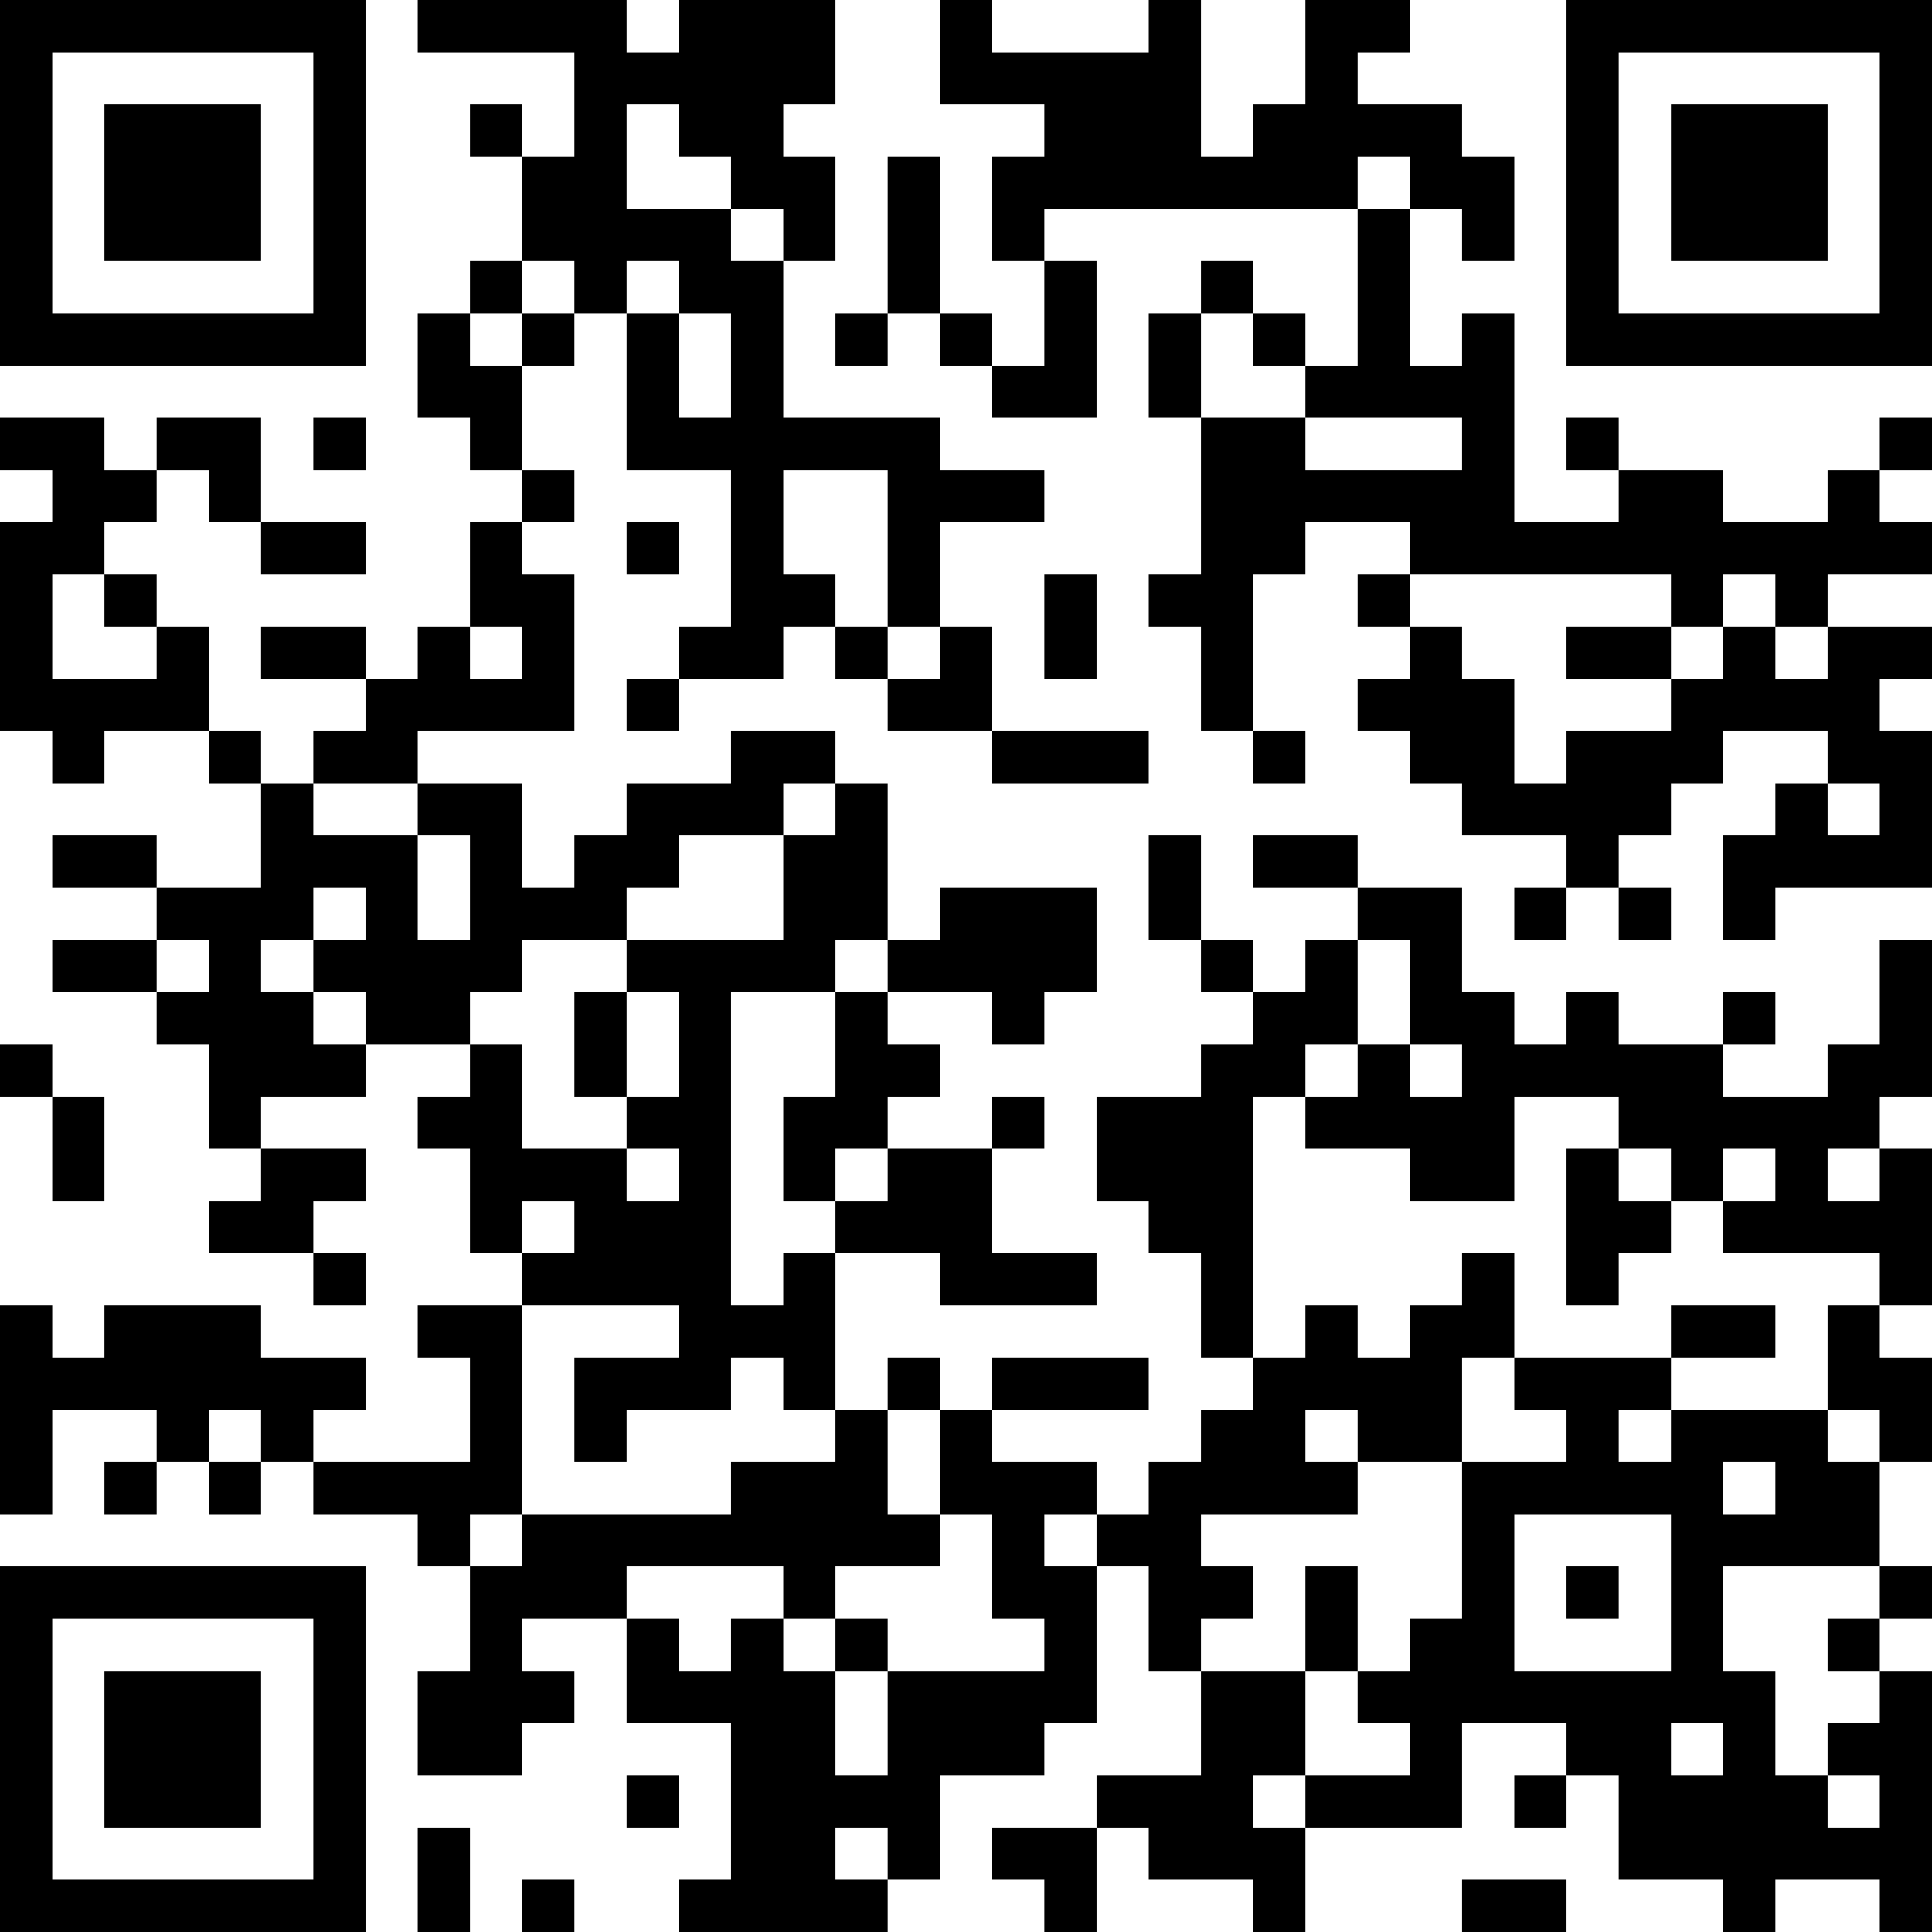 <?xml version="1.0" encoding="UTF-8"?>
<svg xmlns="http://www.w3.org/2000/svg" version="1.1" width="400" height="400" viewBox="0 0 400 400"><rect x="0" y="0" width="400" height="400" fill="#ffffff"/><g transform="scale(10.811)"><g transform="translate(0,0)"><path fill-rule="evenodd" d="M8 0L8 1L11 1L11 3L10 3L10 2L9 2L9 3L10 3L10 5L9 5L9 6L8 6L8 8L9 8L9 9L10 9L10 10L9 10L9 12L8 12L8 13L7 13L7 12L5 12L5 13L7 13L7 14L6 14L6 15L5 15L5 14L4 14L4 12L3 12L3 11L2 11L2 10L3 10L3 9L4 9L4 10L5 10L5 11L7 11L7 10L5 10L5 8L3 8L3 9L2 9L2 8L0 8L0 9L1 9L1 10L0 10L0 14L1 14L1 15L2 15L2 14L4 14L4 15L5 15L5 17L3 17L3 16L1 16L1 17L3 17L3 18L1 18L1 19L3 19L3 20L4 20L4 22L5 22L5 23L4 23L4 24L6 24L6 25L7 25L7 24L6 24L6 23L7 23L7 22L5 22L5 21L7 21L7 20L9 20L9 21L8 21L8 22L9 22L9 24L10 24L10 25L8 25L8 26L9 26L9 28L6 28L6 27L7 27L7 26L5 26L5 25L2 25L2 26L1 26L1 25L0 25L0 29L1 29L1 27L3 27L3 28L2 28L2 29L3 29L3 28L4 28L4 29L5 29L5 28L6 28L6 29L8 29L8 30L9 30L9 32L8 32L8 34L10 34L10 33L11 33L11 32L10 32L10 31L12 31L12 33L14 33L14 36L13 36L13 37L17 37L17 36L18 36L18 34L20 34L20 33L21 33L21 30L22 30L22 32L23 32L23 34L21 34L21 35L19 35L19 36L20 36L20 37L21 37L21 35L22 35L22 36L24 36L24 37L25 37L25 35L28 35L28 33L30 33L30 34L29 34L29 35L30 35L30 34L31 34L31 36L33 36L33 37L34 37L34 36L36 36L36 37L37 37L37 32L36 32L36 31L37 31L37 30L36 30L36 28L37 28L37 26L36 26L36 25L37 25L37 22L36 22L36 21L37 21L37 18L36 18L36 20L35 20L35 21L33 21L33 20L34 20L34 19L33 19L33 20L31 20L31 19L30 19L30 20L29 20L29 19L28 19L28 17L26 17L26 16L24 16L24 17L26 17L26 18L25 18L25 19L24 19L24 18L23 18L23 16L22 16L22 18L23 18L23 19L24 19L24 20L23 20L23 21L21 21L21 23L22 23L22 24L23 24L23 26L24 26L24 27L23 27L23 28L22 28L22 29L21 29L21 28L19 28L19 27L22 27L22 26L19 26L19 27L18 27L18 26L17 26L17 27L16 27L16 24L18 24L18 25L21 25L21 24L19 24L19 22L20 22L20 21L19 21L19 22L17 22L17 21L18 21L18 20L17 20L17 19L19 19L19 20L20 20L20 19L21 19L21 17L18 17L18 18L17 18L17 15L16 15L16 14L14 14L14 15L12 15L12 16L11 16L11 17L10 17L10 15L8 15L8 14L11 14L11 11L10 11L10 10L11 10L11 9L10 9L10 7L11 7L11 6L12 6L12 9L14 9L14 12L13 12L13 13L12 13L12 14L13 14L13 13L15 13L15 12L16 12L16 13L17 13L17 14L19 14L19 15L22 15L22 14L19 14L19 12L18 12L18 10L20 10L20 9L18 9L18 8L15 8L15 5L16 5L16 3L15 3L15 2L16 2L16 0L13 0L13 1L12 1L12 0ZM18 0L18 2L20 2L20 3L19 3L19 5L20 5L20 7L19 7L19 6L18 6L18 3L17 3L17 6L16 6L16 7L17 7L17 6L18 6L18 7L19 7L19 8L21 8L21 5L20 5L20 4L26 4L26 7L25 7L25 6L24 6L24 5L23 5L23 6L22 6L22 8L23 8L23 11L22 11L22 12L23 12L23 14L24 14L24 15L25 15L25 14L24 14L24 11L25 11L25 10L27 10L27 11L26 11L26 12L27 12L27 13L26 13L26 14L27 14L27 15L28 15L28 16L30 16L30 17L29 17L29 18L30 18L30 17L31 17L31 18L32 18L32 17L31 17L31 16L32 16L32 15L33 15L33 14L35 14L35 15L34 15L34 16L33 16L33 18L34 18L34 17L37 17L37 14L36 14L36 13L37 13L37 12L35 12L35 11L37 11L37 10L36 10L36 9L37 9L37 8L36 8L36 9L35 9L35 10L33 10L33 9L31 9L31 8L30 8L30 9L31 9L31 10L29 10L29 6L28 6L28 7L27 7L27 4L28 4L28 5L29 5L29 3L28 3L28 2L26 2L26 1L27 1L27 0L25 0L25 2L24 2L24 3L23 3L23 0L22 0L22 1L19 1L19 0ZM12 2L12 4L14 4L14 5L15 5L15 4L14 4L14 3L13 3L13 2ZM26 3L26 4L27 4L27 3ZM10 5L10 6L9 6L9 7L10 7L10 6L11 6L11 5ZM12 5L12 6L13 6L13 8L14 8L14 6L13 6L13 5ZM23 6L23 8L25 8L25 9L28 9L28 8L25 8L25 7L24 7L24 6ZM6 8L6 9L7 9L7 8ZM15 9L15 11L16 11L16 12L17 12L17 13L18 13L18 12L17 12L17 9ZM12 10L12 11L13 11L13 10ZM1 11L1 13L3 13L3 12L2 12L2 11ZM20 11L20 13L21 13L21 11ZM27 11L27 12L28 12L28 13L29 13L29 15L30 15L30 14L32 14L32 13L33 13L33 12L34 12L34 13L35 13L35 12L34 12L34 11L33 11L33 12L32 12L32 11ZM9 12L9 13L10 13L10 12ZM30 12L30 13L32 13L32 12ZM6 15L6 16L8 16L8 18L9 18L9 16L8 16L8 15ZM15 15L15 16L13 16L13 17L12 17L12 18L10 18L10 19L9 19L9 20L10 20L10 22L12 22L12 23L13 23L13 22L12 22L12 21L13 21L13 19L12 19L12 18L15 18L15 16L16 16L16 15ZM35 15L35 16L36 16L36 15ZM6 17L6 18L5 18L5 19L6 19L6 20L7 20L7 19L6 19L6 18L7 18L7 17ZM3 18L3 19L4 19L4 18ZM16 18L16 19L14 19L14 25L15 25L15 24L16 24L16 23L17 23L17 22L16 22L16 23L15 23L15 21L16 21L16 19L17 19L17 18ZM26 18L26 20L25 20L25 21L24 21L24 26L25 26L25 25L26 25L26 26L27 26L27 25L28 25L28 24L29 24L29 26L28 26L28 28L26 28L26 27L25 27L25 28L26 28L26 29L23 29L23 30L24 30L24 31L23 31L23 32L25 32L25 34L24 34L24 35L25 35L25 34L27 34L27 33L26 33L26 32L27 32L27 31L28 31L28 28L30 28L30 27L29 27L29 26L32 26L32 27L31 27L31 28L32 28L32 27L35 27L35 28L36 28L36 27L35 27L35 25L36 25L36 24L33 24L33 23L34 23L34 22L33 22L33 23L32 23L32 22L31 22L31 21L29 21L29 23L27 23L27 22L25 22L25 21L26 21L26 20L27 20L27 21L28 21L28 20L27 20L27 18ZM11 19L11 21L12 21L12 19ZM0 20L0 21L1 21L1 23L2 23L2 21L1 21L1 20ZM30 22L30 25L31 25L31 24L32 24L32 23L31 23L31 22ZM35 22L35 23L36 23L36 22ZM10 23L10 24L11 24L11 23ZM10 25L10 29L9 29L9 30L10 30L10 29L14 29L14 28L16 28L16 27L15 27L15 26L14 26L14 27L12 27L12 28L11 28L11 26L13 26L13 25ZM32 25L32 26L34 26L34 25ZM4 27L4 28L5 28L5 27ZM17 27L17 29L18 29L18 30L16 30L16 31L15 31L15 30L12 30L12 31L13 31L13 32L14 32L14 31L15 31L15 32L16 32L16 34L17 34L17 32L20 32L20 31L19 31L19 29L18 29L18 27ZM33 28L33 29L34 29L34 28ZM20 29L20 30L21 30L21 29ZM29 29L29 32L32 32L32 29ZM25 30L25 32L26 32L26 30ZM30 30L30 31L31 31L31 30ZM33 30L33 32L34 32L34 34L35 34L35 35L36 35L36 34L35 34L35 33L36 33L36 32L35 32L35 31L36 31L36 30ZM16 31L16 32L17 32L17 31ZM32 33L32 34L33 34L33 33ZM12 34L12 35L13 35L13 34ZM8 35L8 37L9 37L9 35ZM16 35L16 36L17 36L17 35ZM10 36L10 37L11 37L11 36ZM28 36L28 37L30 37L30 36ZM0 0L0 7L7 7L7 0ZM1 1L1 6L6 6L6 1ZM2 2L2 5L5 5L5 2ZM30 0L30 7L37 7L37 0ZM31 1L31 6L36 6L36 1ZM32 2L32 5L35 5L35 2ZM0 30L0 37L7 37L7 30ZM1 31L1 36L6 36L6 31ZM2 32L2 35L5 35L5 32Z" fill="#000000"/></g></g></svg>
